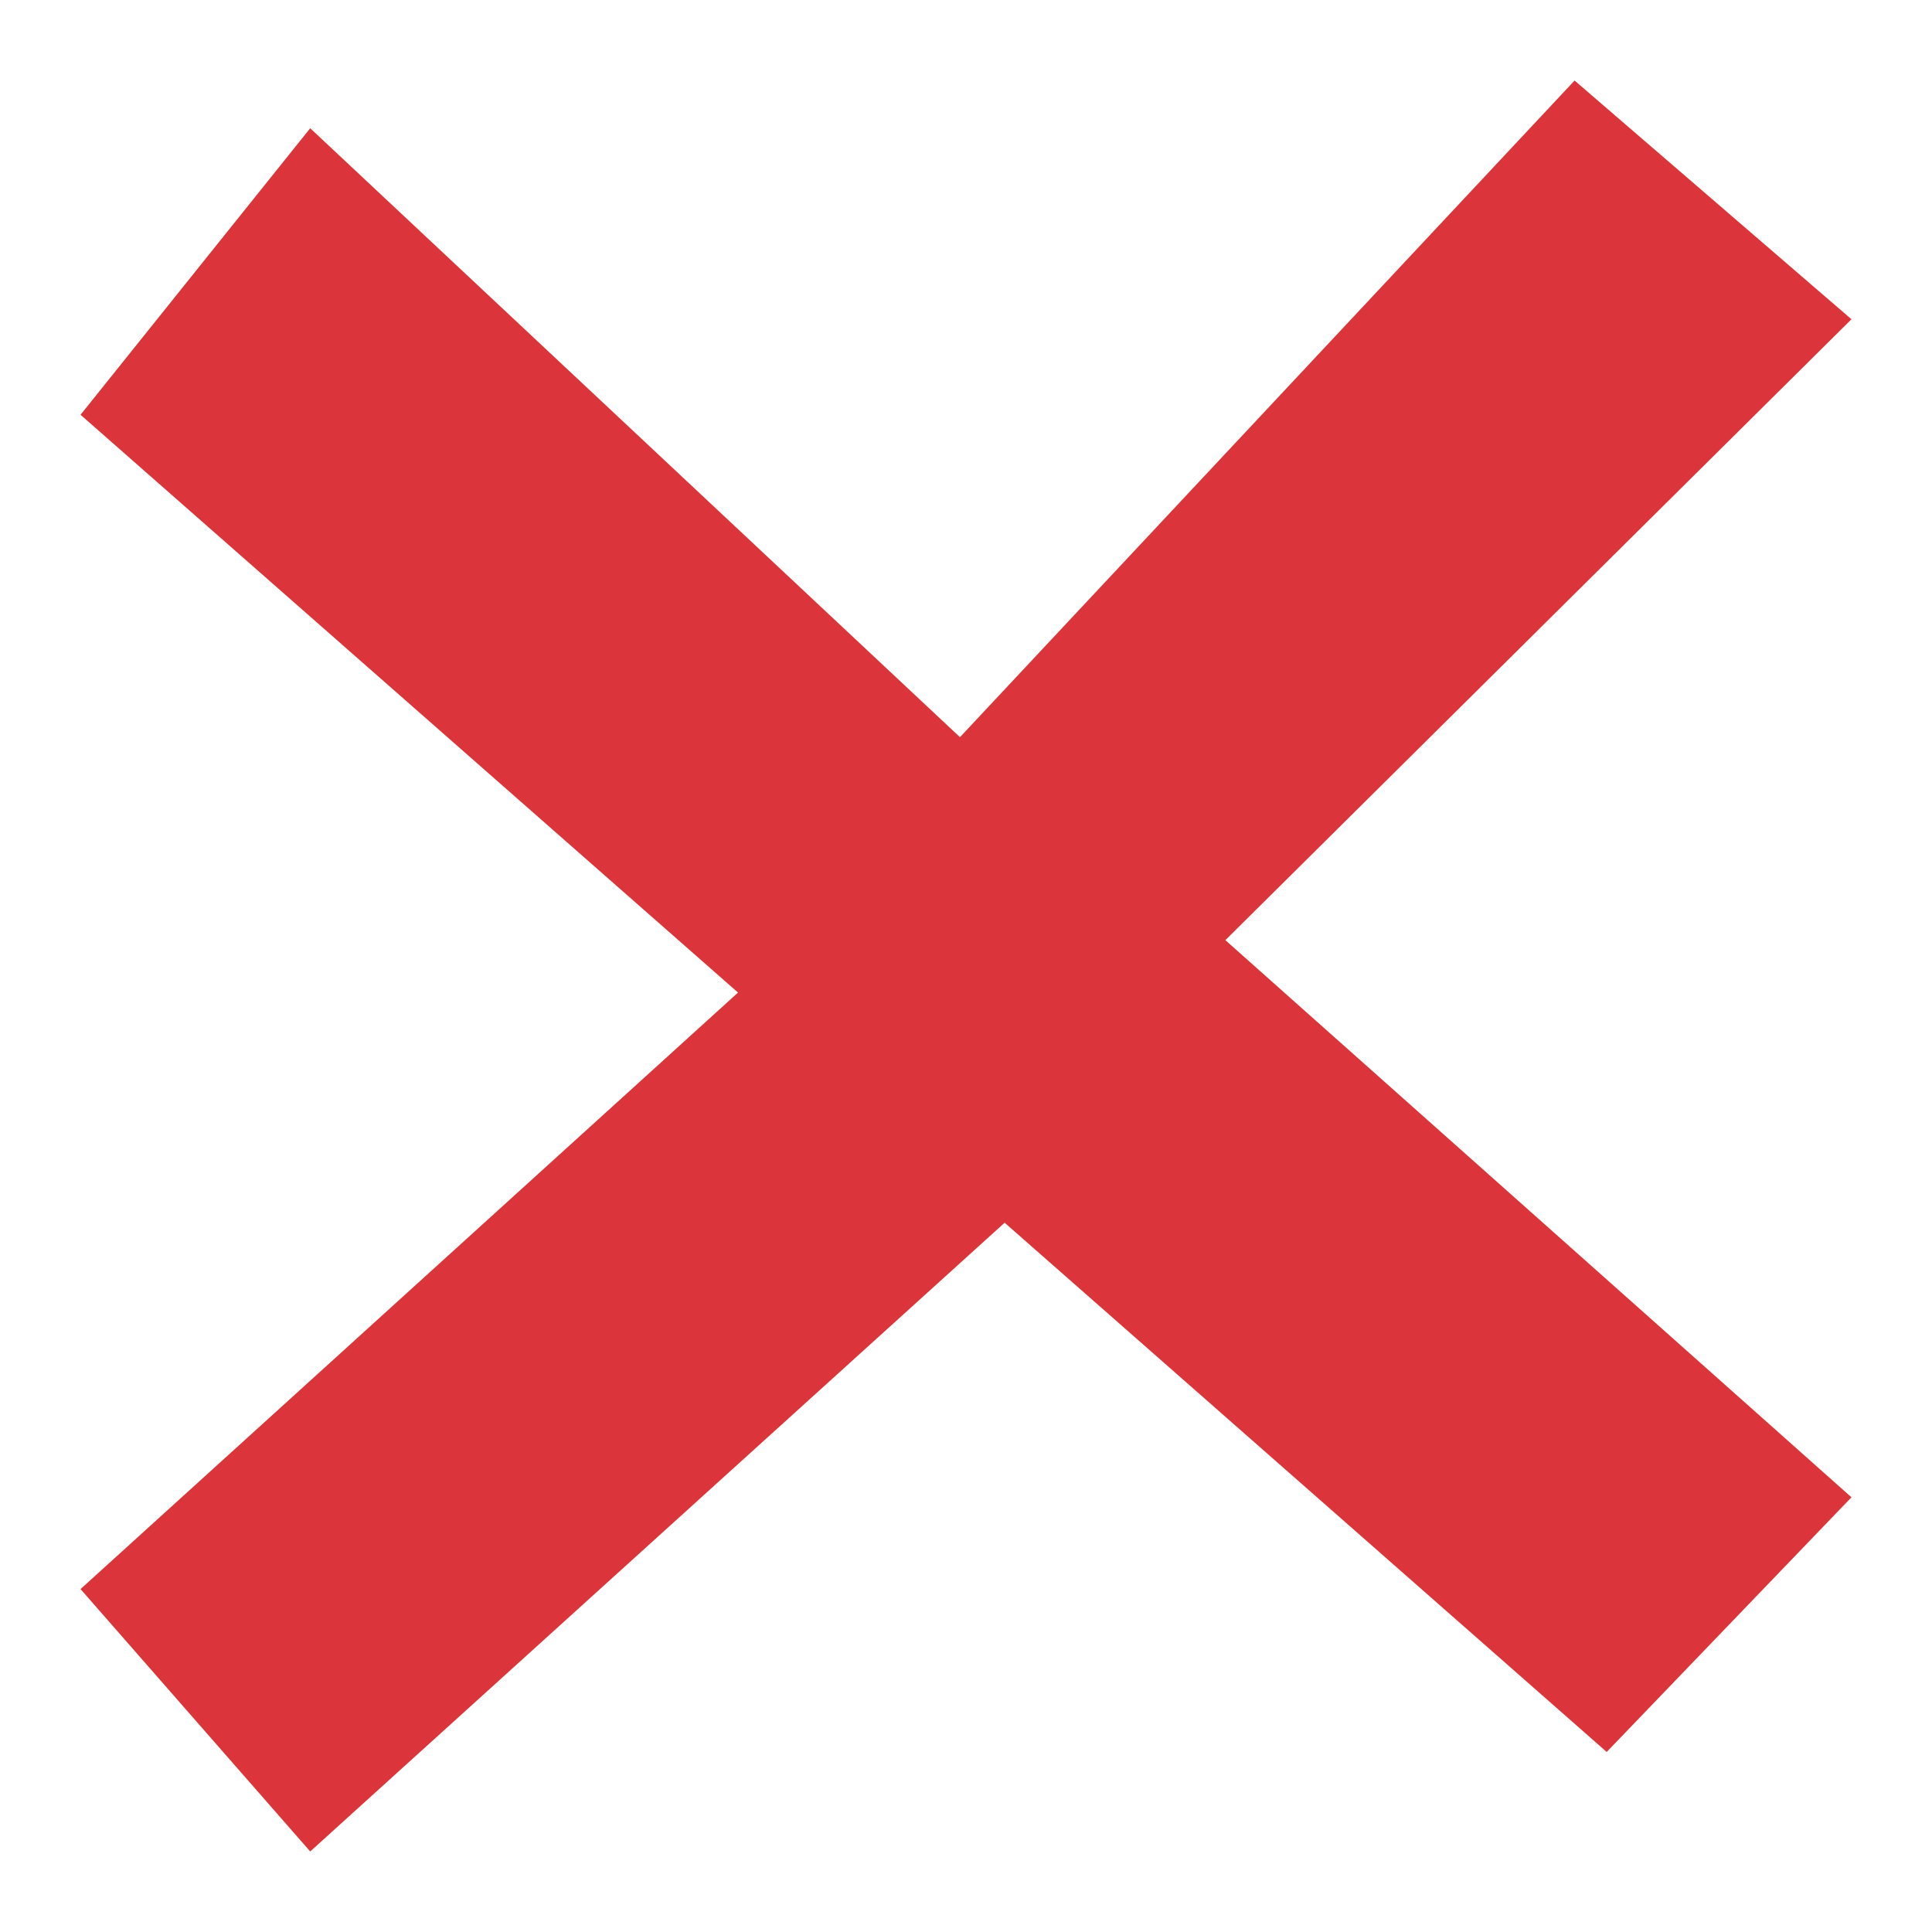 <svg width="16" height="16" viewBox="0 0 16 16" fill="none" xmlns="http://www.w3.org/2000/svg">
<path d="M0.667 3.435L2.569 1.062L7.95 6.105L13.04 0.667L15.333 2.644L10.148 7.786L15.333 12.4L13.306 14.509L8.32 10.126L2.569 15.333L0.667 13.16L6.112 8.22L0.667 3.435Z" fill="#DB343A"/>
</svg>

